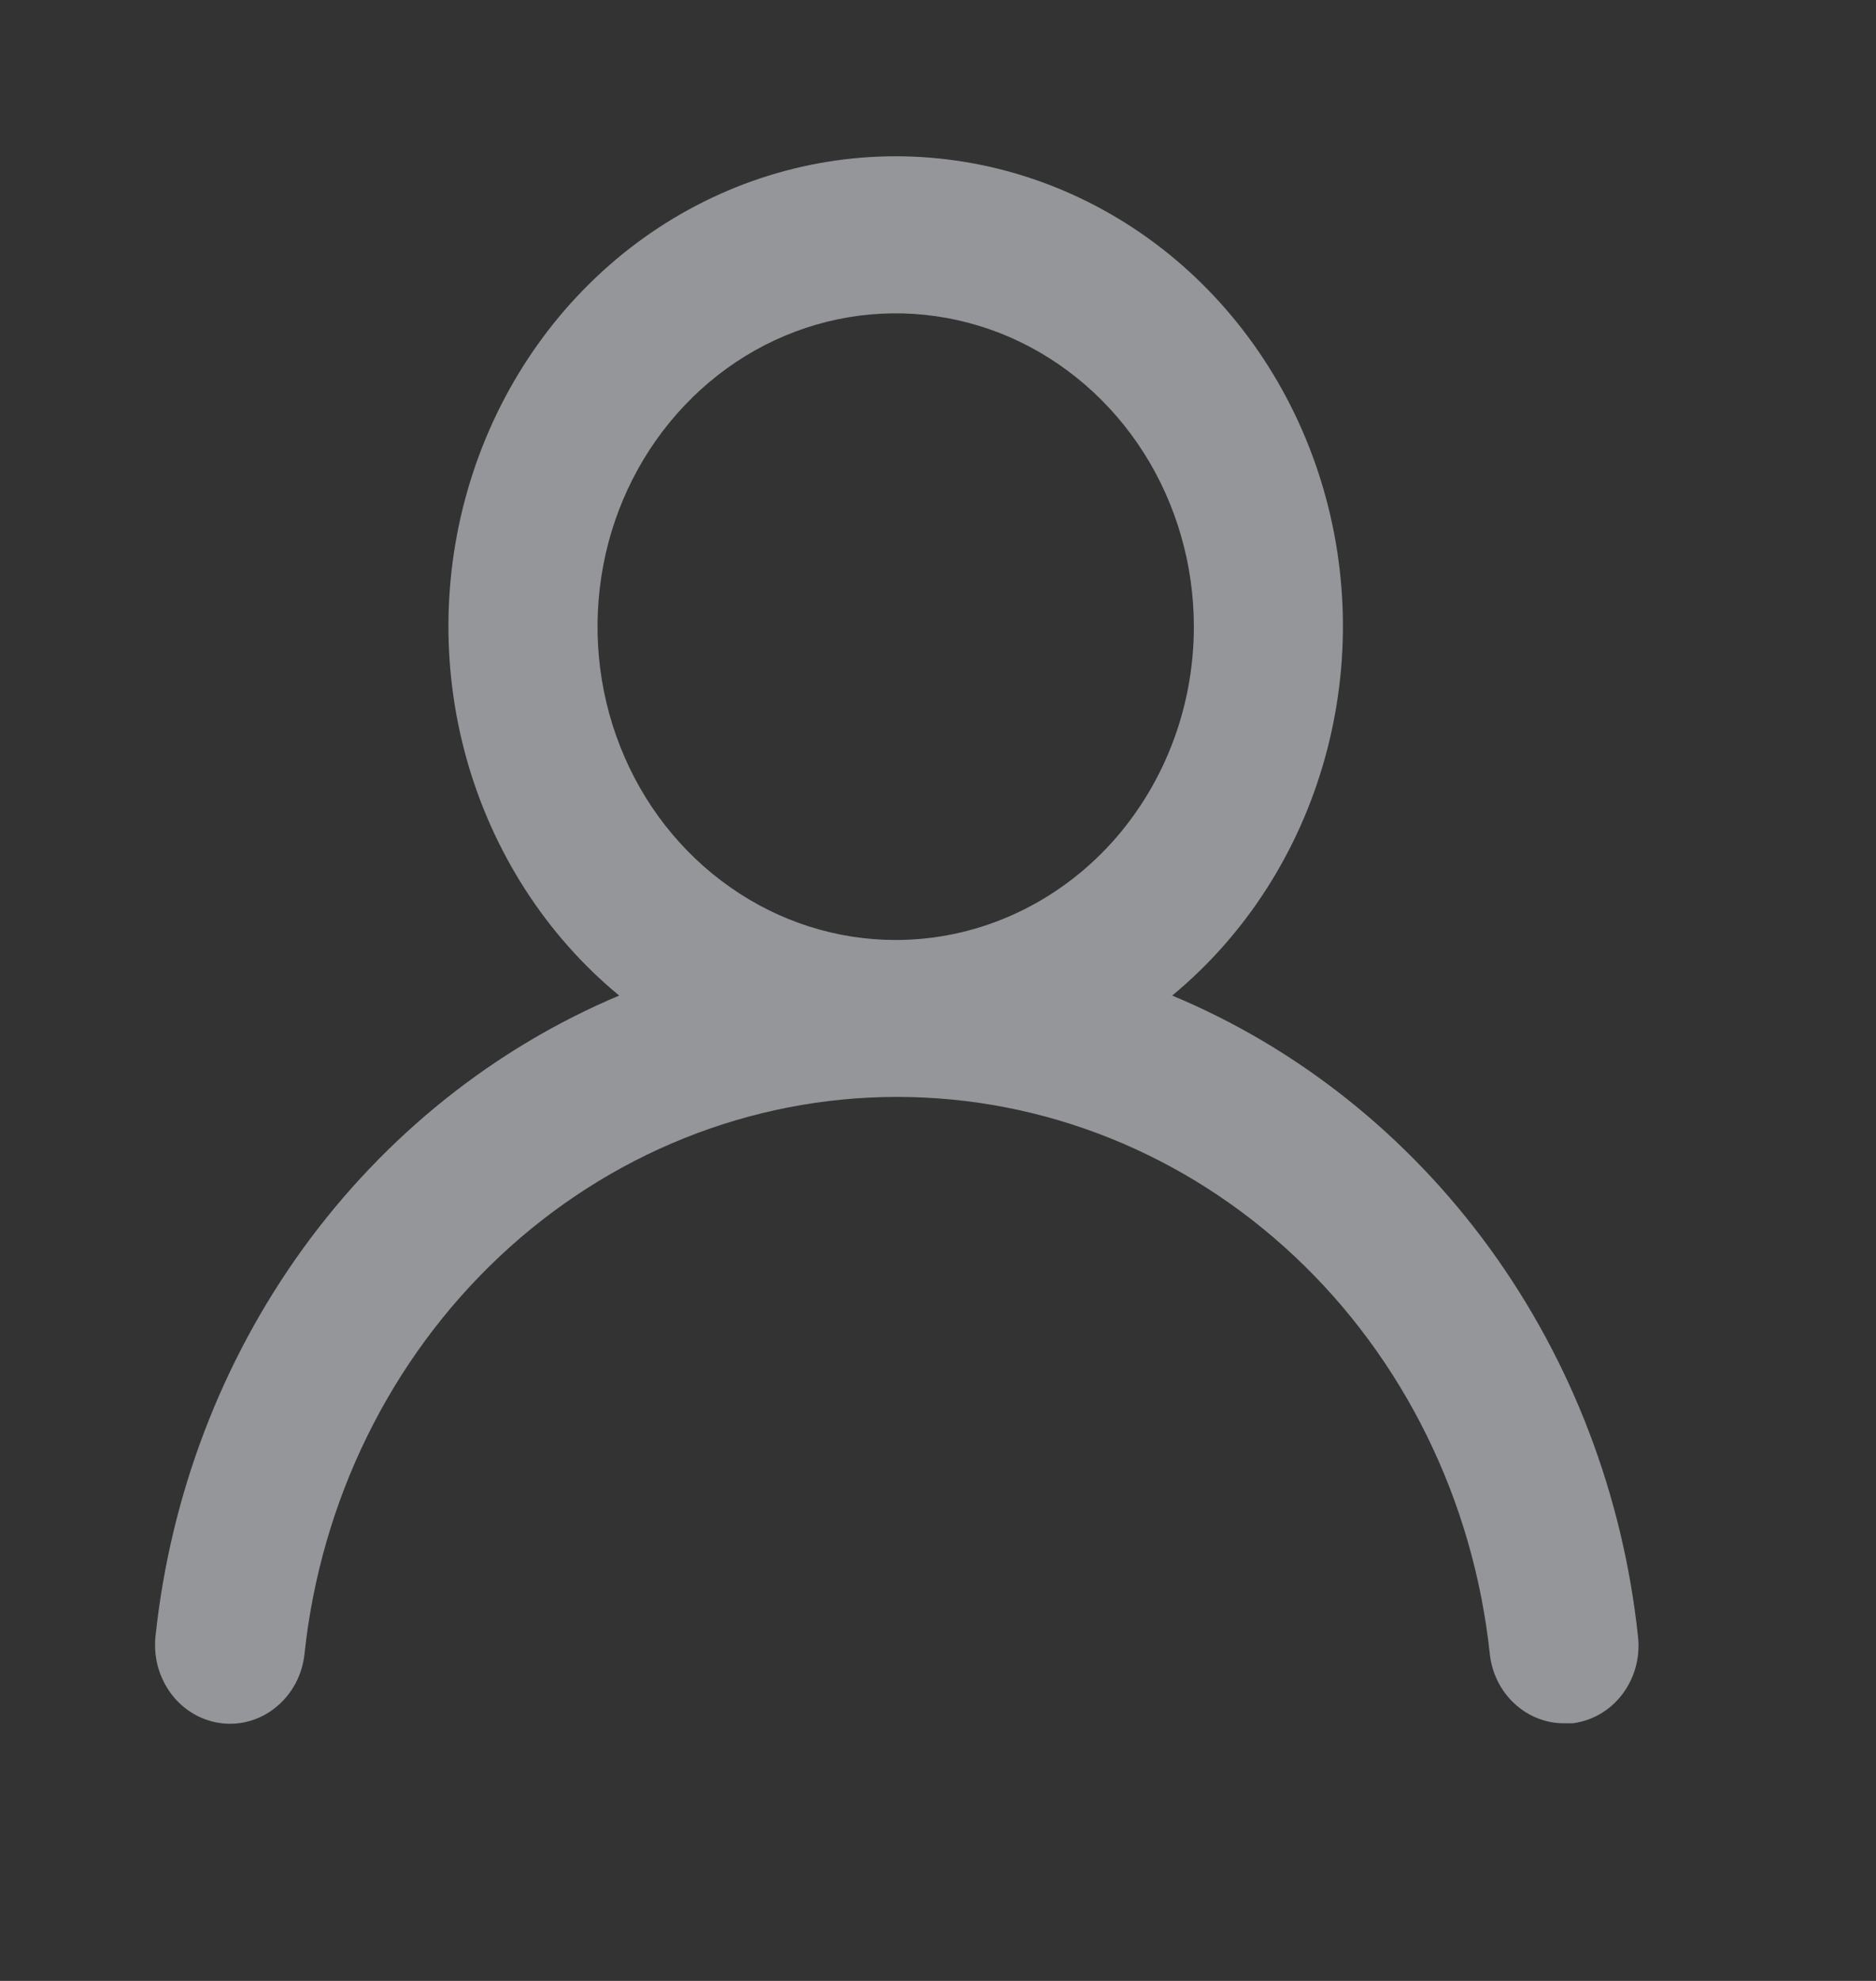 <svg width="18" height="19" viewBox="0 0 18 19" fill="none" xmlns="http://www.w3.org/2000/svg">
<rect x="0" y="0" width="18" height="19" fill="#333333" stroke="none"/>
<g opacity="0.5">
<path d="M11.247 9.549C11.948 8.97 12.46 8.175 12.711 7.276C12.963 6.376 12.941 5.417 12.649 4.532C12.357 3.646 11.81 2.878 11.083 2.334C10.356 1.791 9.486 1.499 8.594 1.499C7.702 1.499 6.832 1.791 6.105 2.334C5.378 2.878 4.831 3.646 4.539 4.532C4.247 5.417 4.225 6.376 4.476 7.276C4.728 8.175 5.239 8.97 5.941 9.549C4.739 10.055 3.691 10.894 2.907 11.976C2.124 13.058 1.635 14.344 1.492 15.695C1.482 15.794 1.49 15.894 1.516 15.989C1.543 16.084 1.587 16.173 1.646 16.251C1.765 16.407 1.939 16.507 2.129 16.529C2.318 16.551 2.508 16.493 2.657 16.367C2.806 16.242 2.902 16.06 2.922 15.86C3.079 14.392 3.746 13.035 4.795 12.05C5.844 11.065 7.201 10.521 8.608 10.521C10.015 10.521 11.373 11.065 12.421 12.05C13.47 13.035 14.137 14.392 14.294 15.86C14.313 16.045 14.397 16.216 14.53 16.339C14.662 16.462 14.832 16.53 15.009 16.529H15.088C15.275 16.506 15.447 16.407 15.565 16.252C15.683 16.097 15.738 15.9 15.717 15.703C15.574 14.347 15.082 13.059 14.295 11.975C13.507 10.891 12.454 10.052 11.247 9.549V9.549ZM8.594 9.016C8.028 9.016 7.475 8.84 7.005 8.509C6.534 8.179 6.167 7.71 5.951 7.161C5.734 6.612 5.678 6.007 5.788 5.424C5.898 4.841 6.171 4.306 6.571 3.886C6.971 3.465 7.481 3.179 8.036 3.063C8.591 2.947 9.166 3.007 9.689 3.234C10.211 3.462 10.658 3.847 10.973 4.341C11.287 4.835 11.455 5.416 11.455 6.011C11.455 6.808 11.153 7.572 10.617 8.136C10.08 8.699 9.353 9.016 8.594 9.016Z" fill="#F5FAFF"/>
</g>
</svg>
